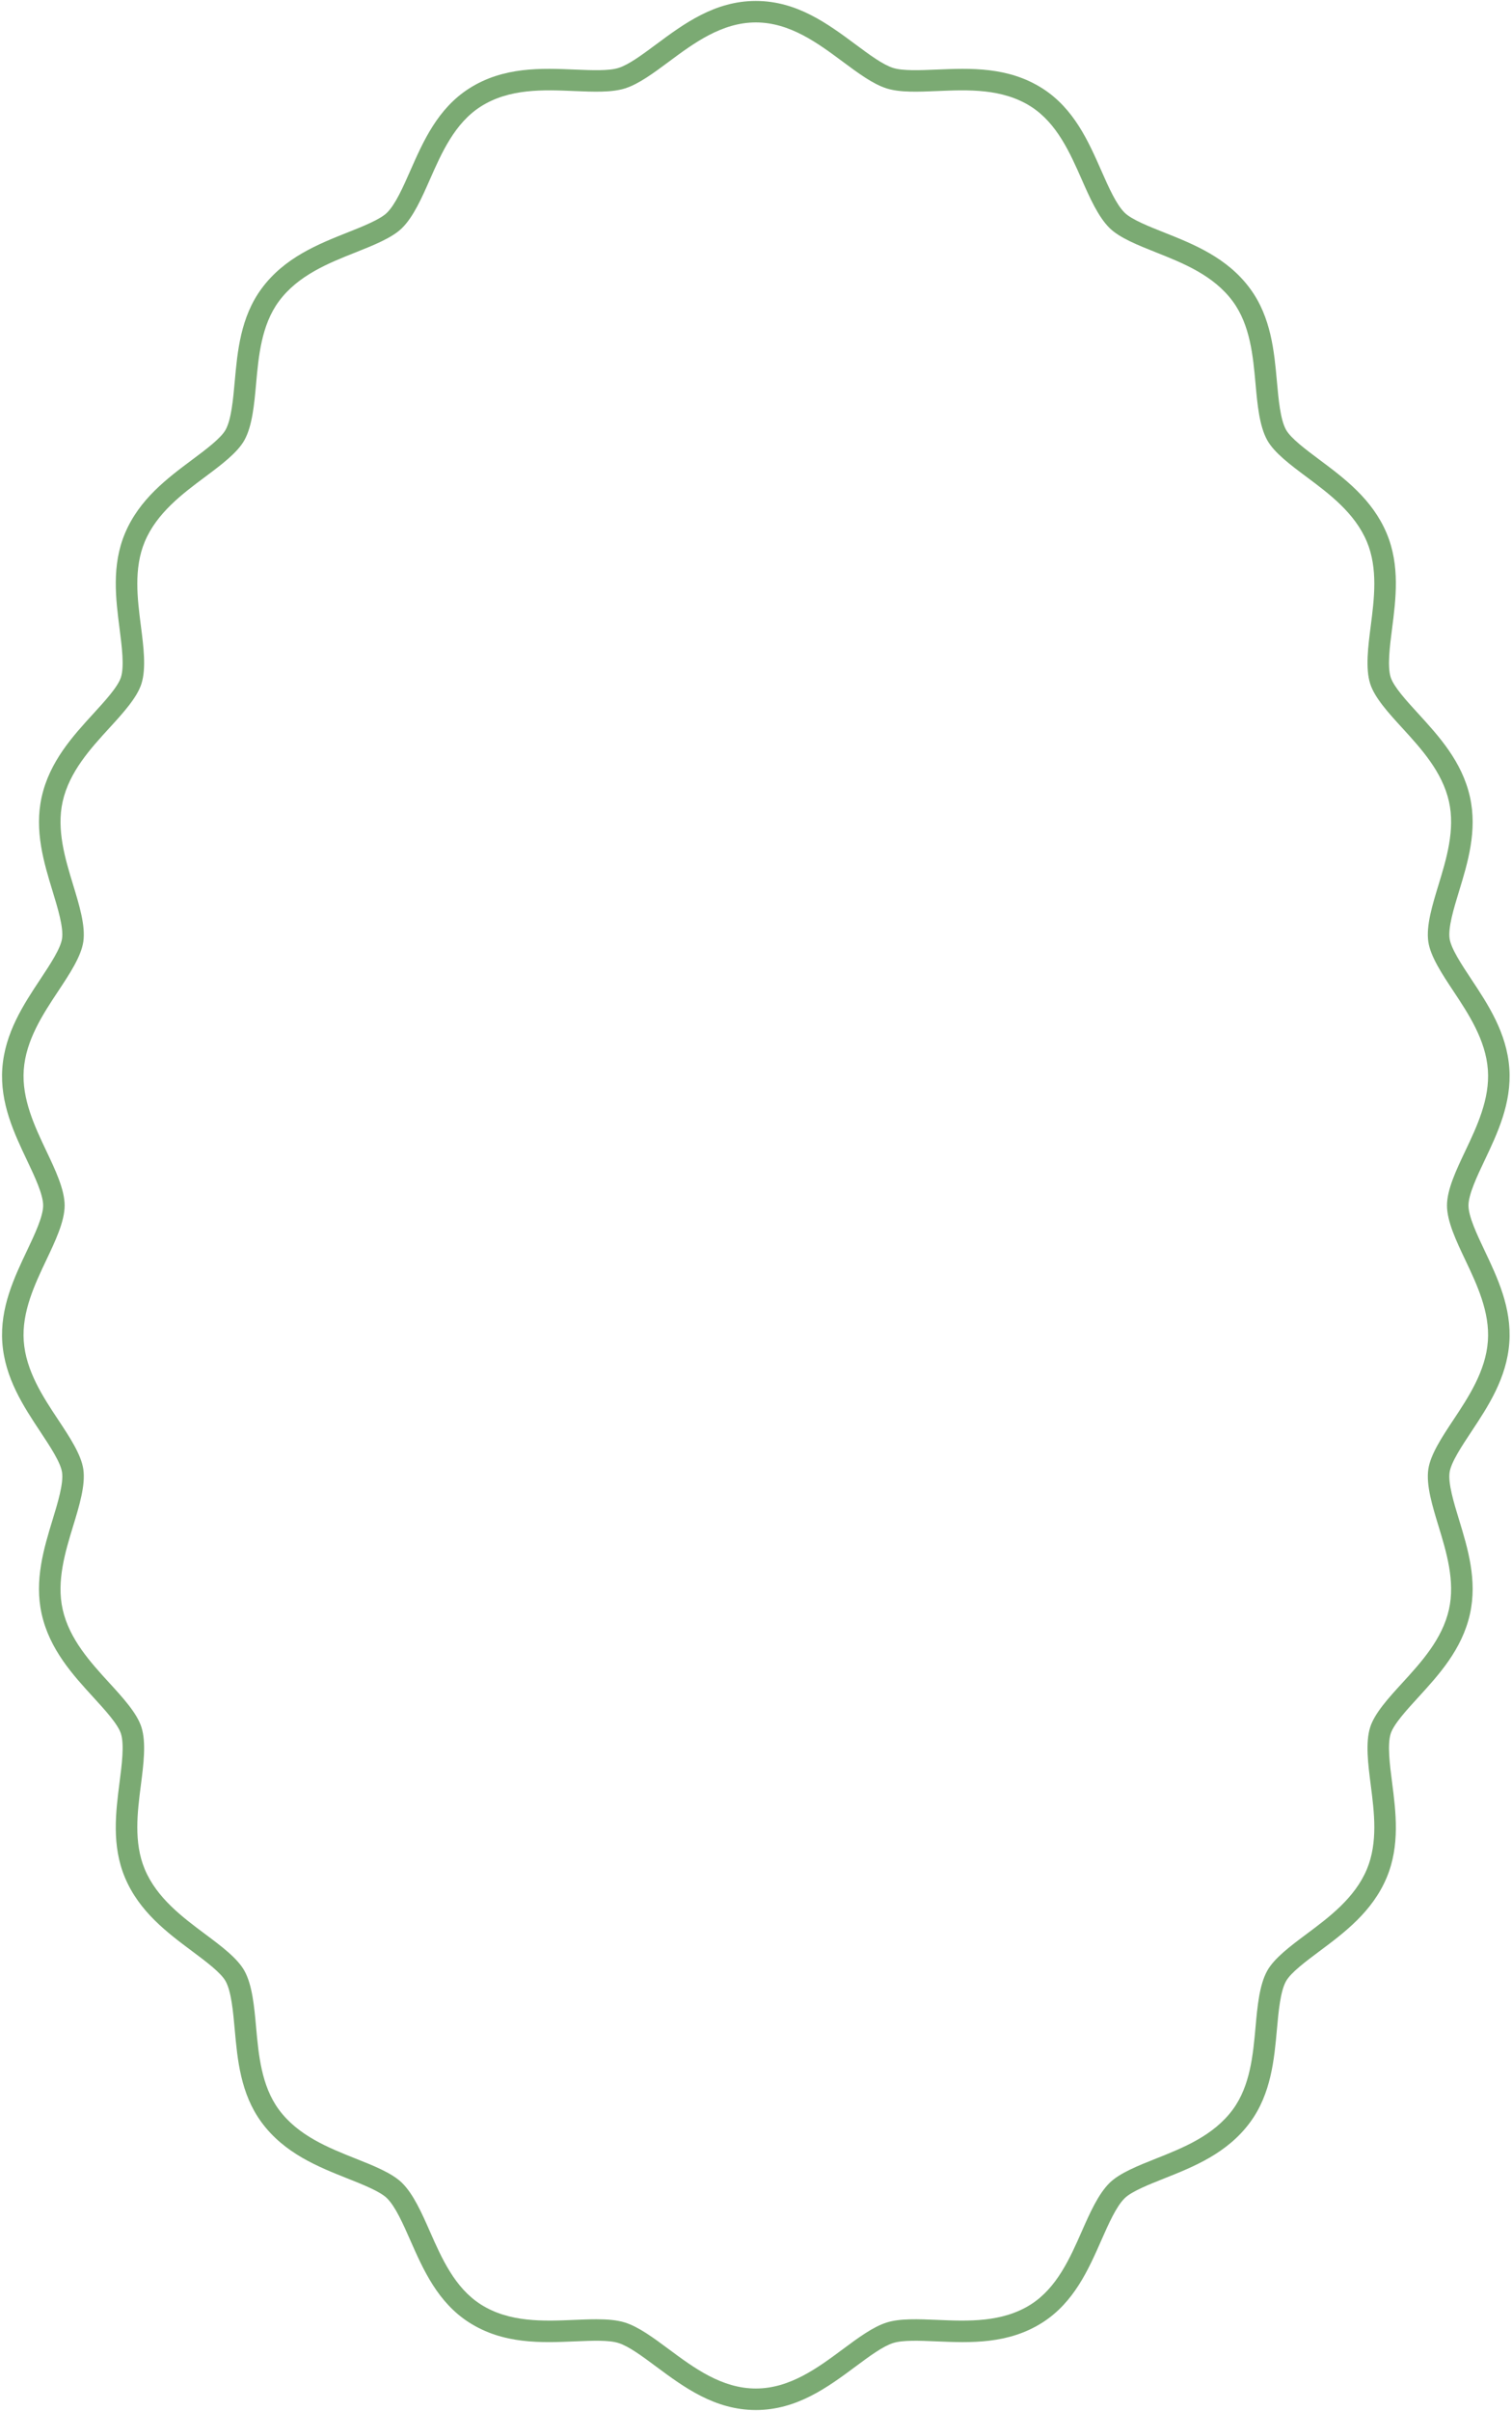 <?xml version="1.0" encoding="UTF-8" standalone="no"?><svg xmlns="http://www.w3.org/2000/svg" xmlns:xlink="http://www.w3.org/1999/xlink" fill="#7baa73" height="945" preserveAspectRatio="xMidYMid meet" version="1" viewBox="-0.8 -0.0 593.4 944.9" width="593" zoomAndPan="magnify"><g id="change1_1"><path d="M295.827,944.888c-16.162,0-28.342-9.04-39.089-17.017-5.535-4.108-10.762-7.988-14.804-9.261-3.814-1.2-10.253-.928-17.07-.641-13.173,.557-28.104,1.188-41.582-7.433-12.317-7.878-18.008-20.782-23.029-32.168-2.882-6.537-5.862-13.294-9.195-16.565-2.701-2.652-9.429-5.326-15.365-7.685-11.674-4.64-24.897-9.895-33.865-22.09-8.24-11.207-9.45-24.645-10.516-36.501-.624-6.932-1.331-14.789-3.561-18.821-1.857-3.357-7.827-7.81-13.094-11.739-9.74-7.265-20.779-15.499-26.406-28.889-5.304-12.62-3.614-25.785-2.124-37.399,.888-6.921,1.894-14.764,.549-19.044-1.173-3.731-6.282-9.314-10.79-14.239-8.064-8.813-17.204-18.801-20.314-32.66-2.983-13.292,.871-25.912,4.271-37.045,2.034-6.662,4.34-14.213,3.712-18.569-.566-3.924-4.784-10.288-8.505-15.902-6.545-9.874-13.958-21.059-14.943-35.061-.956-13.577,4.691-25.474,9.672-35.971,2.981-6.28,6.36-13.399,6.36-17.745,0-4.347-3.379-11.465-6.36-17.745-4.982-10.497-10.628-22.393-9.672-35.971,.985-14.002,8.399-25.188,14.941-35.057,3.722-5.616,7.941-11.98,8.508-15.906,.629-4.355-1.677-11.906-3.711-18.568-3.4-11.136-7.254-23.754-4.271-37.047,3.11-13.858,12.25-23.846,20.314-32.658,4.508-4.926,9.618-10.509,10.79-14.24,1.345-4.28,.339-12.123-.549-19.042-1.49-11.617-3.18-24.781,2.124-37.4,5.628-13.39,16.667-21.624,26.406-28.889,5.267-3.929,11.237-8.382,13.094-11.739,2.23-4.031,2.937-11.888,3.561-18.82,1.067-11.858,2.277-25.296,10.516-36.501,8.968-12.196,22.191-17.451,33.858-22.088,5.938-2.36,12.669-5.035,15.371-7.688,3.331-3.269,6.311-10.026,9.192-16.56,5.022-11.389,10.713-24.294,23.03-32.172,13.478-8.621,28.409-7.991,41.582-7.434,6.516,.276,13.253,.561,17.07-.641,4.042-1.273,9.27-5.153,14.805-9.261,10.747-7.976,22.927-17.016,39.089-17.016,16.162,0,28.342,9.04,39.088,17.016,5.536,4.109,10.764,7.988,14.805,9.261,3.816,1.201,10.554,.916,17.07,.641,13.173-.557,28.105-1.188,41.582,7.433,12.317,7.878,18.008,20.783,23.03,32.169,2.882,6.536,5.862,13.293,9.194,16.564,2.702,2.652,9.432,5.327,15.37,7.687,11.668,4.638,24.891,9.893,33.86,22.089,8.24,11.206,9.45,24.645,10.517,36.501,.624,6.932,1.331,14.79,3.561,18.82,1.857,3.358,7.827,7.81,13.094,11.739,9.74,7.266,20.779,15.5,26.406,28.89,5.303,12.619,3.614,25.784,2.124,37.399-.888,6.922-1.894,14.764-.549,19.044,1.172,3.73,6.28,9.312,10.787,14.236,8.067,8.815,17.207,18.803,20.317,32.662,2.983,13.293-.871,25.912-4.271,37.045-2.035,6.662-4.341,14.213-3.712,18.569,.566,3.925,4.785,10.29,8.507,15.905,6.542,9.87,13.957,21.056,14.942,35.058,.955,13.577-4.69,25.473-9.672,35.969-2.982,6.283-6.361,13.401-6.361,17.747,0,4.346,3.378,11.464,6.359,17.745,4.982,10.496,10.628,22.393,9.673,35.972-.985,14.002-8.4,25.187-14.941,35.057-3.722,5.615-7.941,11.979-8.507,15.905-.629,4.356,1.677,11.907,3.712,18.57,3.4,11.134,7.253,23.753,4.27,37.045-3.11,13.86-12.25,23.847-20.314,32.659-4.509,4.927-9.617,10.509-10.79,14.24-1.346,4.281-.339,12.123,.549,19.043,1.49,11.616,3.179,24.781-2.124,37.399-5.627,13.39-16.666,21.624-26.406,28.889-5.267,3.928-11.236,8.381-13.094,11.739-2.23,4.031-2.937,11.888-3.561,18.821-1.067,11.856-2.276,25.294-10.516,36.5-8.968,12.196-22.191,17.451-33.857,22.088-5.94,2.361-12.669,5.036-15.371,7.688-3.332,3.271-6.312,10.029-9.194,16.564-5.022,11.387-10.712,24.291-23.029,32.169-13.481,8.623-28.41,7.991-41.583,7.434-6.815-.288-13.254-.56-17.07,.641-4.042,1.273-9.269,5.153-14.804,9.261-10.747,7.976-22.927,17.017-39.089,17.017Zm-62.565-35.593c4.215,0,8.059,.285,11.204,1.274,5.396,1.699,11.177,5.99,17.297,10.532,9.698,7.198,20.689,15.356,34.064,15.356,13.375,0,24.367-8.158,34.065-15.356,6.121-4.543,11.902-8.833,17.297-10.532,5.227-1.646,12.383-1.343,19.958-1.023,11.926,.505,25.444,1.076,36.684-6.113,10.173-6.507,15.318-18.174,19.858-28.468,3.203-7.265,6.515-14.776,11.003-19.18,3.914-3.842,11.157-6.721,18.161-9.504,10.616-4.219,22.646-9,30.181-19.249,6.846-9.311,7.944-21.504,8.912-32.262,.733-8.141,1.49-16.559,4.58-22.146,2.737-4.948,9.19-9.761,15.43-14.415,8.877-6.621,18.937-14.126,23.675-25.398,4.425-10.528,2.889-22.498,1.535-33.058-1.048-8.161-2.131-16.599-.23-22.645,1.733-5.514,7.264-11.557,12.612-17.401,7.355-8.038,15.69-17.146,18.309-28.815,2.495-11.117-1.013-22.602-4.107-32.736-2.405-7.875-4.891-16.017-3.993-22.237,.837-5.8,5.406-12.693,9.824-19.358,5.966-9.001,12.729-19.204,13.559-30.991,.8-11.371-4.342-22.206-8.879-31.765-3.527-7.432-7.174-15.116-7.174-21.36,0-6.245,3.647-13.929,7.174-21.36,4.538-9.561,9.68-20.395,8.879-31.765-.83-11.787-7.592-21.99-13.558-30.991-4.419-6.667-8.988-13.559-9.825-19.359-.898-6.22,1.588-14.362,3.993-22.235,3.095-10.134,6.603-21.62,4.108-32.737-2.618-11.669-10.954-20.778-18.308-28.814-5.351-5.847-10.88-11.89-12.613-17.403-1.9-6.045-.818-14.482,.229-22.642,1.355-10.564,2.891-22.534-1.534-33.063-4.738-11.272-14.798-18.777-23.674-25.398-6.241-4.655-12.694-9.469-15.431-14.416-3.09-5.585-3.848-14.004-4.58-22.145-.968-10.758-2.066-22.952-8.912-32.263-7.536-10.249-19.566-15.03-30.18-19.248-7.006-2.785-14.248-5.663-18.163-9.506-4.488-4.404-7.799-11.915-11.002-19.178-4.54-10.294-9.685-21.962-19.858-28.469-11.237-7.187-24.756-6.616-36.684-6.112-7.576,.32-14.731,.623-19.958-1.023-5.394-1.698-11.175-5.988-17.295-10.531-9.699-7.199-20.691-15.357-34.066-15.357-13.375,0-24.367,8.158-34.065,15.355-6.121,4.543-11.903,8.834-17.297,10.532-5.228,1.646-12.383,1.343-19.958,1.023-11.928-.504-25.446-1.075-36.684,6.113-10.173,6.507-15.318,18.175-19.858,28.469-3.204,7.266-6.516,14.775-11.002,19.179-3.915,3.842-11.158,6.721-18.162,9.505-10.614,4.218-22.644,9-30.18,19.248-6.846,9.31-7.943,21.503-8.912,32.261-.733,8.142-1.49,16.561-4.581,22.147-2.737,4.947-9.19,9.761-15.43,14.416-8.877,6.621-18.938,14.126-23.675,25.398-4.425,10.528-2.889,22.498-1.534,33.059,1.047,8.162,2.13,16.599,.23,22.645-1.733,5.514-7.264,11.558-12.613,17.403-7.354,8.036-15.689,17.145-18.308,28.813-2.495,11.117,1.013,22.603,4.107,32.737,2.405,7.875,4.891,16.016,3.993,22.236-.837,5.8-5.406,12.693-9.825,19.359-5.966,9.002-12.729,19.204-13.558,30.991-.8,11.371,4.342,22.206,8.879,31.765,3.527,7.431,7.174,15.114,7.174,21.36,0,6.245-3.647,13.929-7.174,21.36-4.537,9.559-9.679,20.394-8.879,31.764,.829,11.787,7.591,21.989,13.557,30.99,4.421,6.669,8.989,13.561,9.826,19.36,.898,6.22-1.589,14.361-3.993,22.235-3.095,10.134-6.603,21.621-4.108,32.738,2.619,11.669,10.954,20.777,18.308,28.814,5.349,5.844,10.88,11.887,12.613,17.403,1.9,6.045,.818,14.484-.229,22.644-1.355,10.561-2.892,22.531,1.534,33.061,4.738,11.272,14.798,18.777,23.675,25.398,6.241,4.655,12.693,9.469,15.43,14.416,3.091,5.587,3.848,14.005,4.581,22.146,.968,10.758,2.065,22.952,8.912,32.263,7.536,10.248,19.566,15.029,30.18,19.248,7.009,2.786,14.249,5.663,18.163,9.505,4.488,4.405,7.8,11.916,11.002,19.179,4.54,10.295,9.686,21.962,19.859,28.469,11.237,7.188,24.757,6.617,36.684,6.112,3.016-.127,5.966-.252,8.753-.252Z"/></g></svg>
